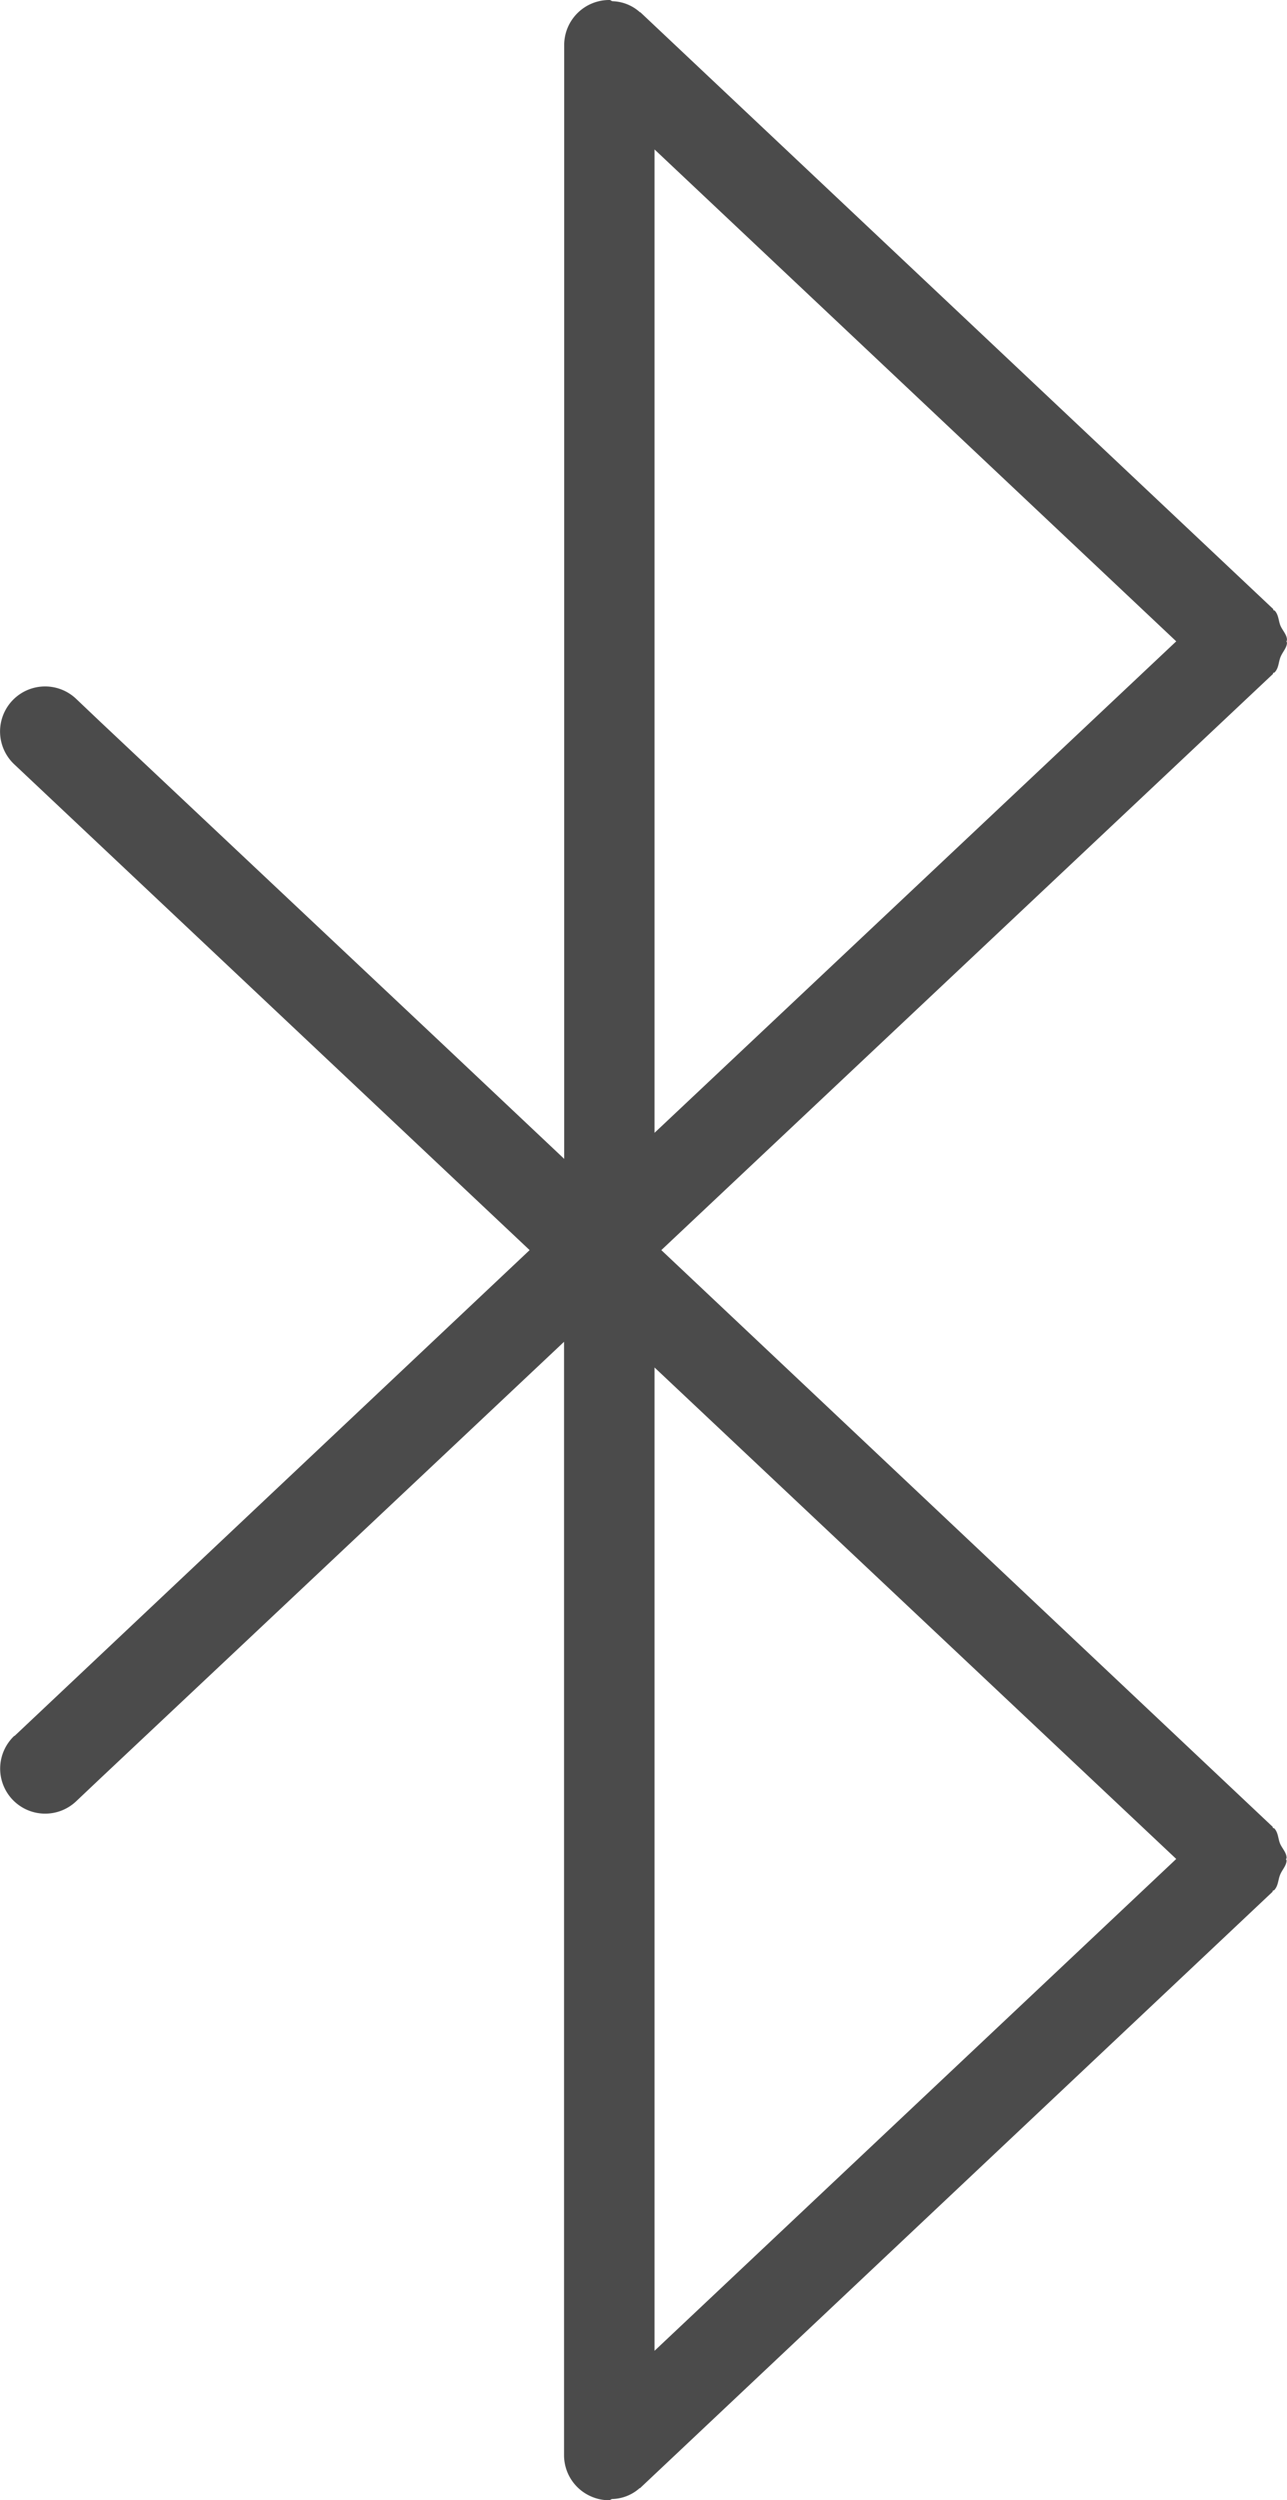 <svg id="グループ_602" data-name="グループ 602" xmlns="http://www.w3.org/2000/svg" xmlns:xlink="http://www.w3.org/1999/xlink" width="18.021" height="35" viewBox="0 0 18.021 35">
  <defs>
    <clipPath id="clip-path">
      <rect id="長方形_537" data-name="長方形 537" width="18.02" height="35" fill="none"/>
    </clipPath>
  </defs>
  <g id="グループ_601" data-name="グループ 601" transform="translate(0 0)" clip-path="url(#clip-path)">
    <path id="パス_1177" data-name="パス 1177" d="M18.021,8.96c0-.074-.062-.133-.091-.2s-.025-.152-.081-.212c-.005-.005-.014,0-.018-.008s0-.014-.008-.019L8.967.172l-.006,0A.6.6,0,0,0,8.578.017C8.562.016,8.551,0,8.535,0A.631.631,0,0,0,7.9.63h0V16.223l-.061-.058h0L6.162,14.583v0l-2.868-2.7h0L1.4,10.1h0L1.063,9.78A.63.63,0,0,0,.2,10.7L.2,10.7h0l7.216,6.8L.205,24.3v0L.2,24.3a.63.63,0,1,0,.865.917L1.4,24.9h0L3.29,23.122h0l2.868-2.7v0l1.679-1.581h0l.061-.058V34.369h0a.63.63,0,0,0,.381.579.618.618,0,0,0,.25.052c.016,0,.028-.016.044-.017a.6.6,0,0,0,.383-.152l.006,0,8.855-8.347c.005-.005,0-.013.008-.018s.013,0,.018-.008c.056-.06.052-.14.081-.212s.088-.128.091-.2c0-.007-.007-.012-.007-.019s.007-.012.007-.019c0-.074-.062-.132-.091-.2s-.024-.152-.081-.213c-.005-.005-.014,0-.019-.008s0-.013-.008-.018L9.26,17.5l8.562-8.063c.005,0,0-.013.008-.018s.014,0,.019-.008c.057-.06.052-.141.081-.213s.088-.128.091-.2c0-.007-.007-.012-.007-.019s.007-.012.007-.019M9.165,32.908V19.143l7.305,6.88Zm7.305-23.93-7.305,6.88V2.092Z" transform="translate(0 0)" fill="#4b4b4b"/>
  </g>
</svg>
